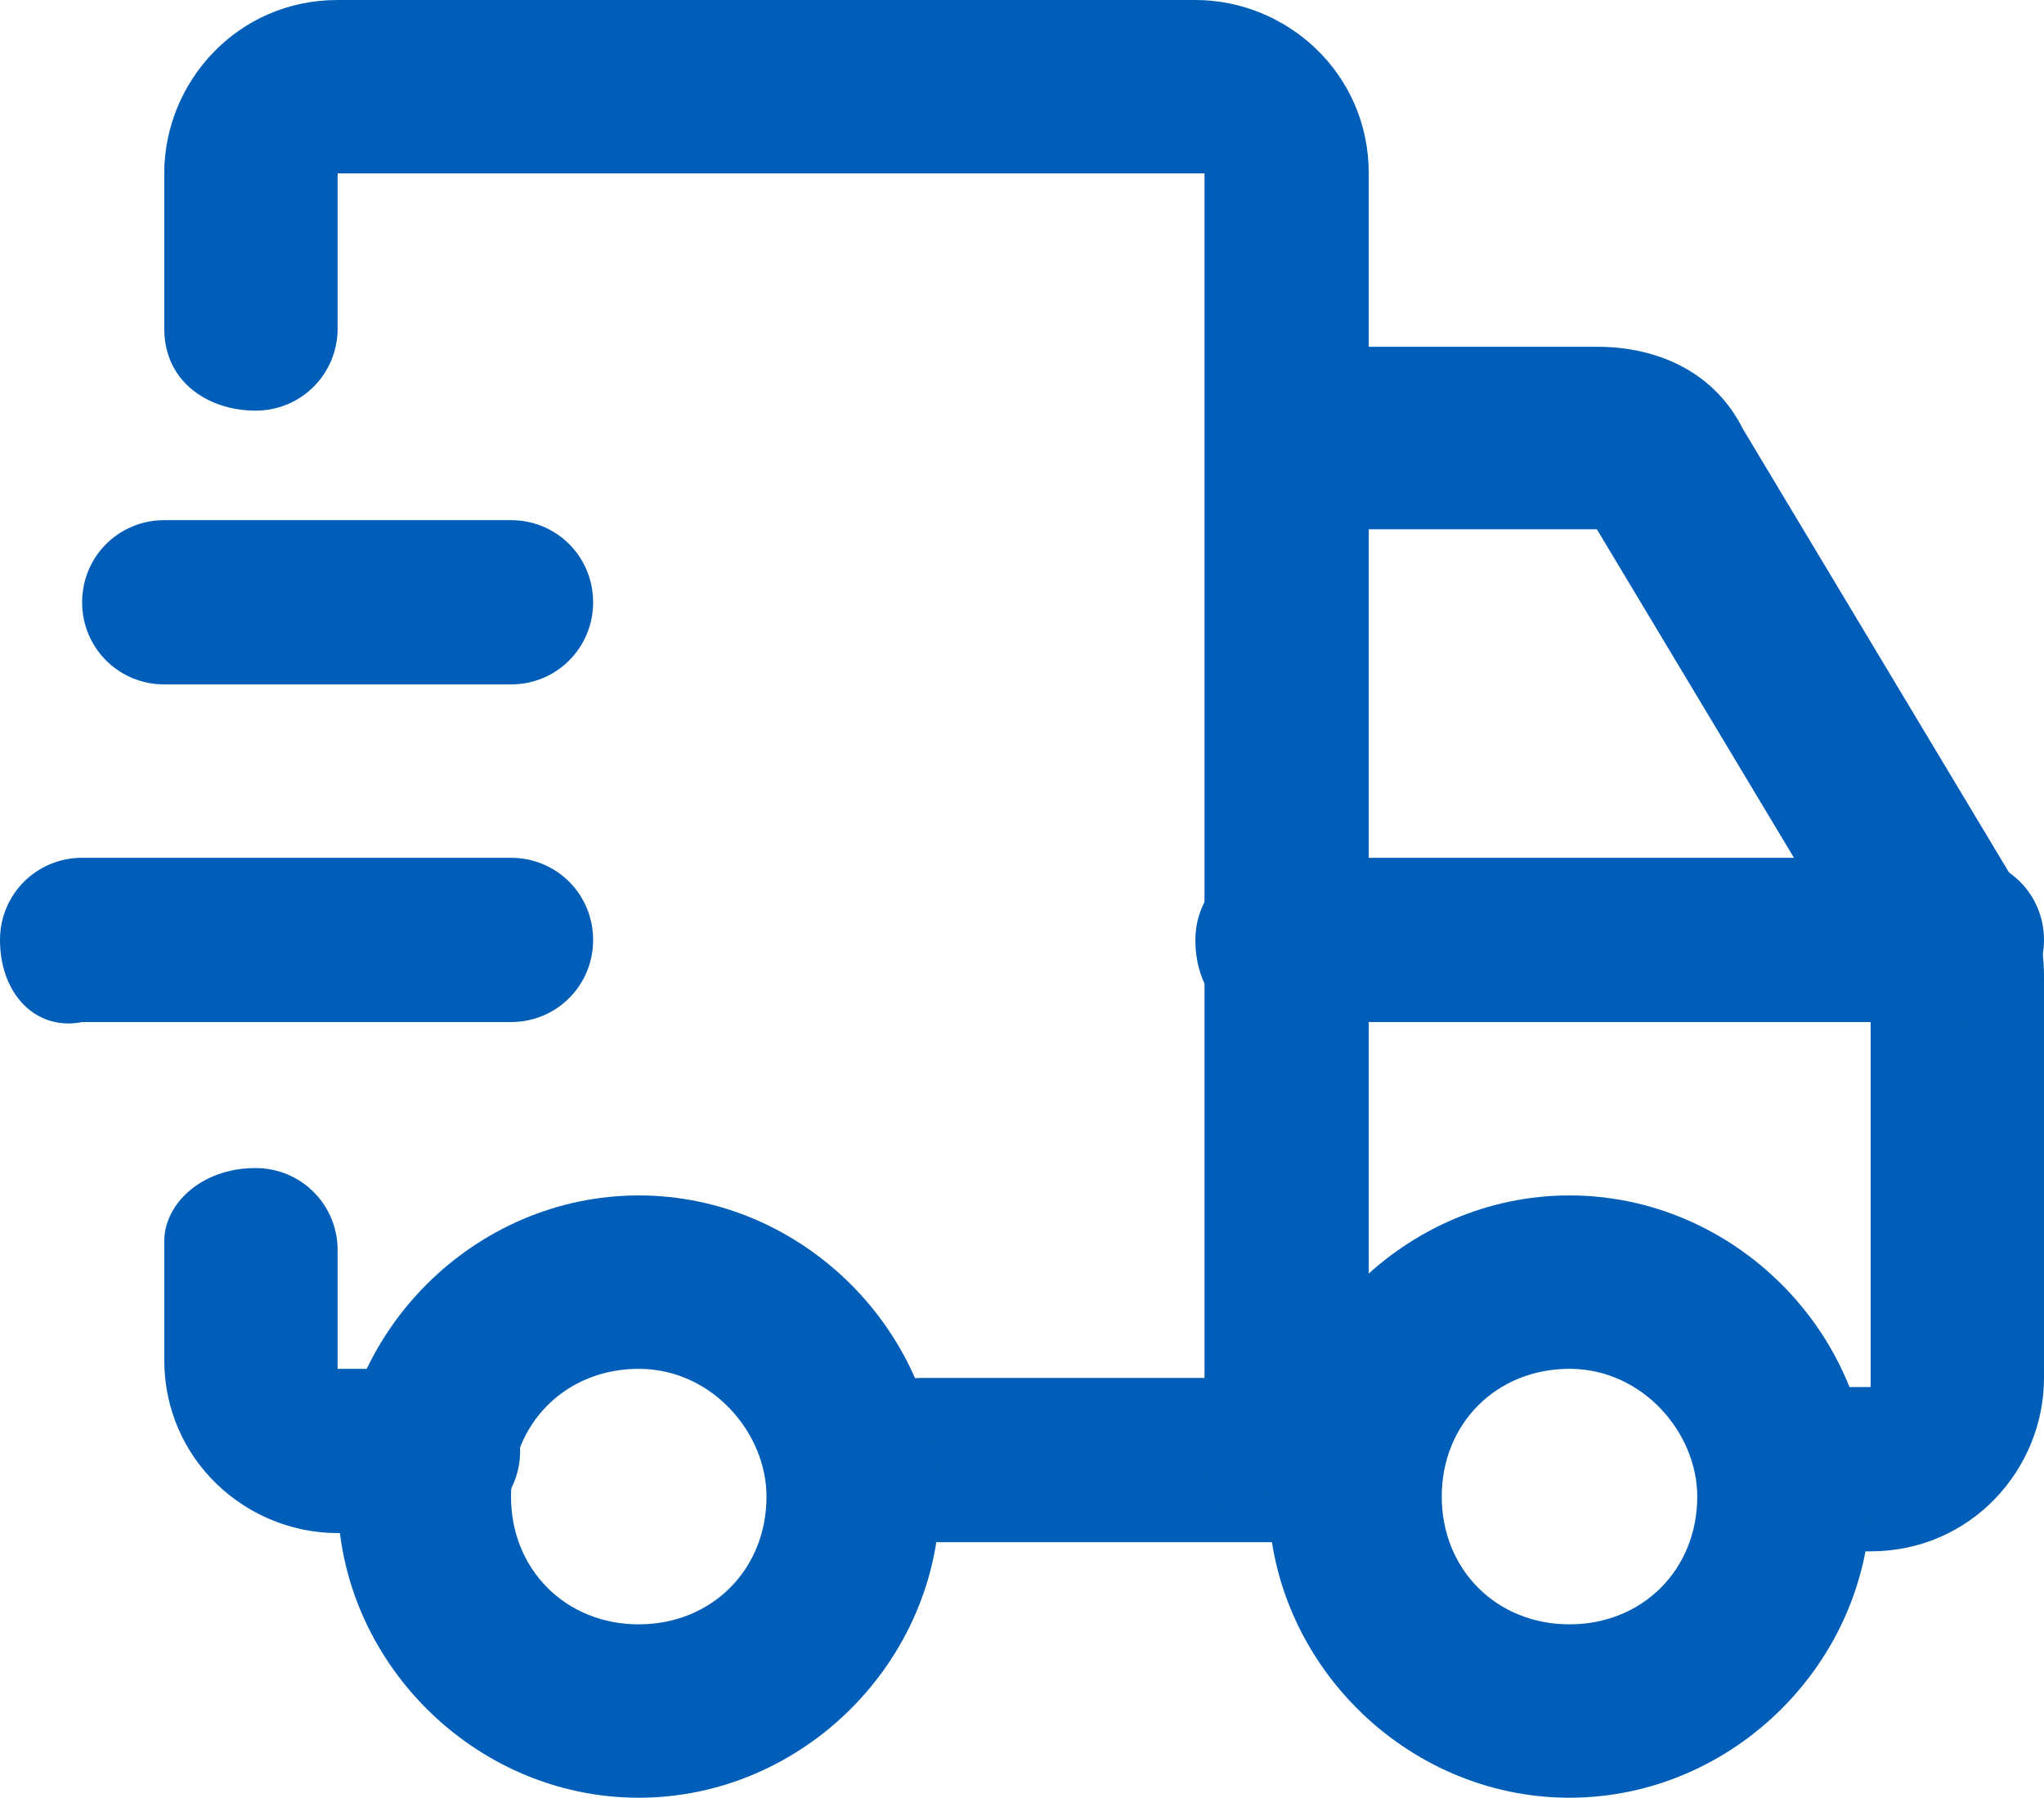 <?xml version="1.0" encoding="UTF-8"?><svg id="a" xmlns="http://www.w3.org/2000/svg" width="22.4" height="19.7" viewBox="0 0 22.4 19.7"><path d="M.9,6.6c0-.5.4-.9.9-.9h3.8c.5,0,.9.4.9.9s-.4.9-.9.9H1.8c-.5,0-.9-.4-.9-.9Z" fill="#005eb8" fill-rule="evenodd" stroke-width="0"/><path d="M13.7,4.7c0-.5.4-.9.9-.9h2.9c.7,0,1.3.3,1.6.9l3,5c.2.3.3.6.3,1v4.4c0,1-.8,1.9-1.9,1.9h-.9c-.5,0-.9-.4-.9-.9s.4-.9.9-.9h.9v-4.4l-3-5h-2.9c-.5-.2-.9-.6-.9-1.1ZM2.8,12.8c.5,0,.9.4.9.9v1.3h1.1c.5,0,.9.4.9.9s-.4.9-.9.9h-1.1c-1,0-1.9-.8-1.9-1.9v-1.3c0-.4.4-.8,1-.8ZM9.2,16c0-.5.4-.9.9-.9h4.6c.5,0,.9.4.9.9s-.4.9-.9.9h-4.5c-.6,0-1-.4-1-.9Z" fill="#005eb8" fill-rule="evenodd" stroke-width="0"/><path d="M0,10.3c0-.5.4-.9.9-.9h4.7c.5,0,.9.4.9.9s-.4.9-.9.9H.9c-.5.1-.9-.3-.9-.9Z" fill="#005eb8" fill-rule="evenodd" stroke-width="0"/><path d="M3.7,1.9v1.7c0,.5-.4.9-.9.9s-1-.3-1-.9v-1.7c0-1,.8-1.9,1.9-1.9h9.4c1,0,1.9.8,1.9,1.9v14.1c0,.5-.4.9-.9.9s-.9-.4-.9-.9V1.9H3.7Z" fill="#005eb8" fill-rule="evenodd" stroke-width="0"/><path d="M13.1,10.3c0-.5.4-.9.9-.9h7.5c.5,0,.9.4.9.9s-.4.9-.9.9h-7.5c-.5.1-.9-.3-.9-.9Z" fill="#005eb8" fill-rule="evenodd" stroke-width="0"/><path d="M7,15c-.8,0-1.4.6-1.4,1.4s.6,1.4,1.4,1.4,1.4-.6,1.4-1.4c0-.7-.6-1.4-1.4-1.4ZM3.7,16.4c0-1.8,1.5-3.3,3.3-3.3s3.3,1.5,3.3,3.3-1.5,3.3-3.3,3.3-3.3-1.5-3.3-3.3Z" fill="#005eb8" fill-rule="evenodd" stroke-width="0"/><path d="M17.2,15c-.8,0-1.4.6-1.4,1.4s.6,1.4,1.4,1.4,1.4-.6,1.4-1.4c0-.7-.6-1.4-1.4-1.4ZM13.9,16.4c0-1.8,1.5-3.3,3.3-3.3s3.3,1.5,3.3,3.3-1.5,3.3-3.3,3.3-3.3-1.5-3.3-3.3Z" fill="#005eb8" fill-rule="evenodd" stroke-width="0"/></svg>